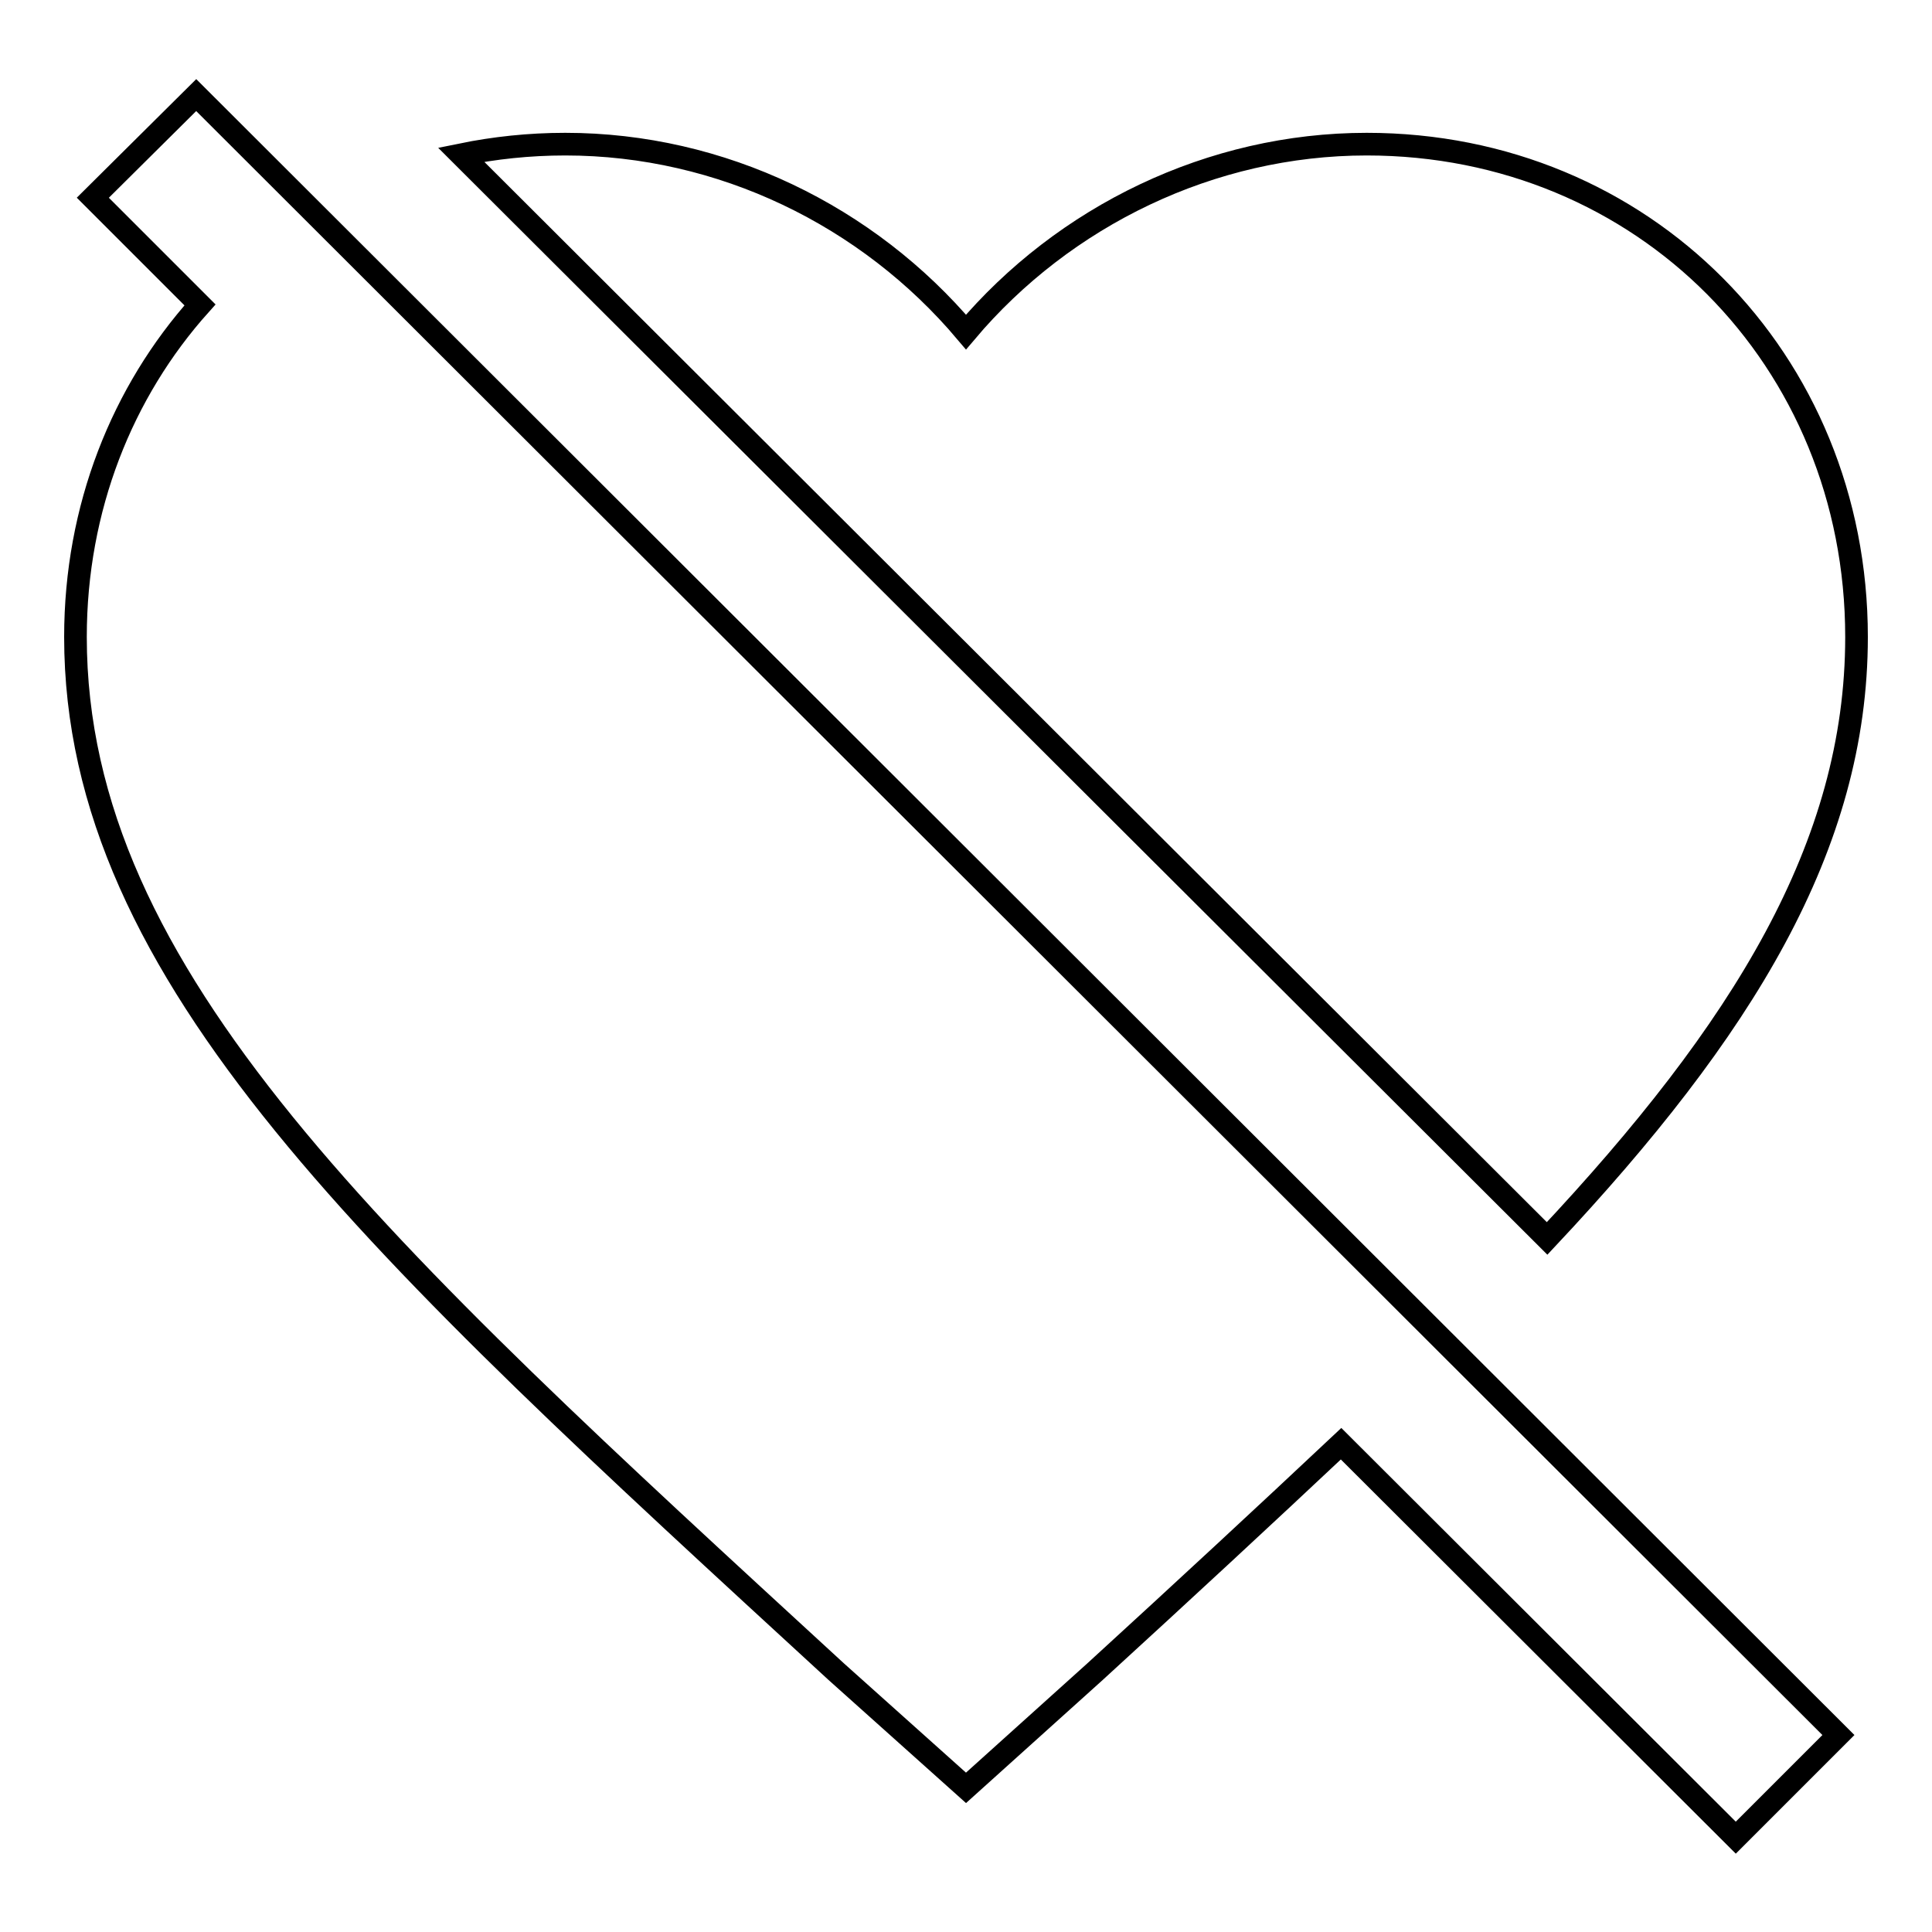 <?xml version="1.0" encoding="utf-8"?>
<!-- Svg Vector Icons : http://www.onlinewebfonts.com/icon -->
<!DOCTYPE svg PUBLIC "-//W3C//DTD SVG 1.1//EN" "http://www.w3.org/Graphics/SVG/1.1/DTD/svg11.dtd">
<svg version="1.1" xmlns="http://www.w3.org/2000/svg" xmlns:xlink="http://www.w3.org/1999/xlink" x="0px" y="0px" viewBox="0 0 256 256" enable-background="new 0 0 256 256" xml:space="preserve">
<g> <path stroke-width="3" fill-opacity="0" stroke="#000000"  d="M12.3,26.2l14.2,14.2C16.2,51.9,10,67.3,10,84.4c0,45.1,40.1,81.3,100.8,137.1l17.2,15.4l17.1-15.4 c11.7-10.7,22.6-20.8,32.6-30.2l52.3,52.2l13.6-13.6L26,12.6L12.3,26.2L12.3,26.2z M246,84.4c0-36.8-28.3-65.3-64.9-65.3 c-20.6,0-40.1,9.5-53.1,24.9c-13-15.4-32.4-24.9-53.1-24.9c-4.8,0-9.4,0.5-13.8,1.4L205,164.1C230.9,136.5,246,112.1,246,84.4z"/></g>
</svg>